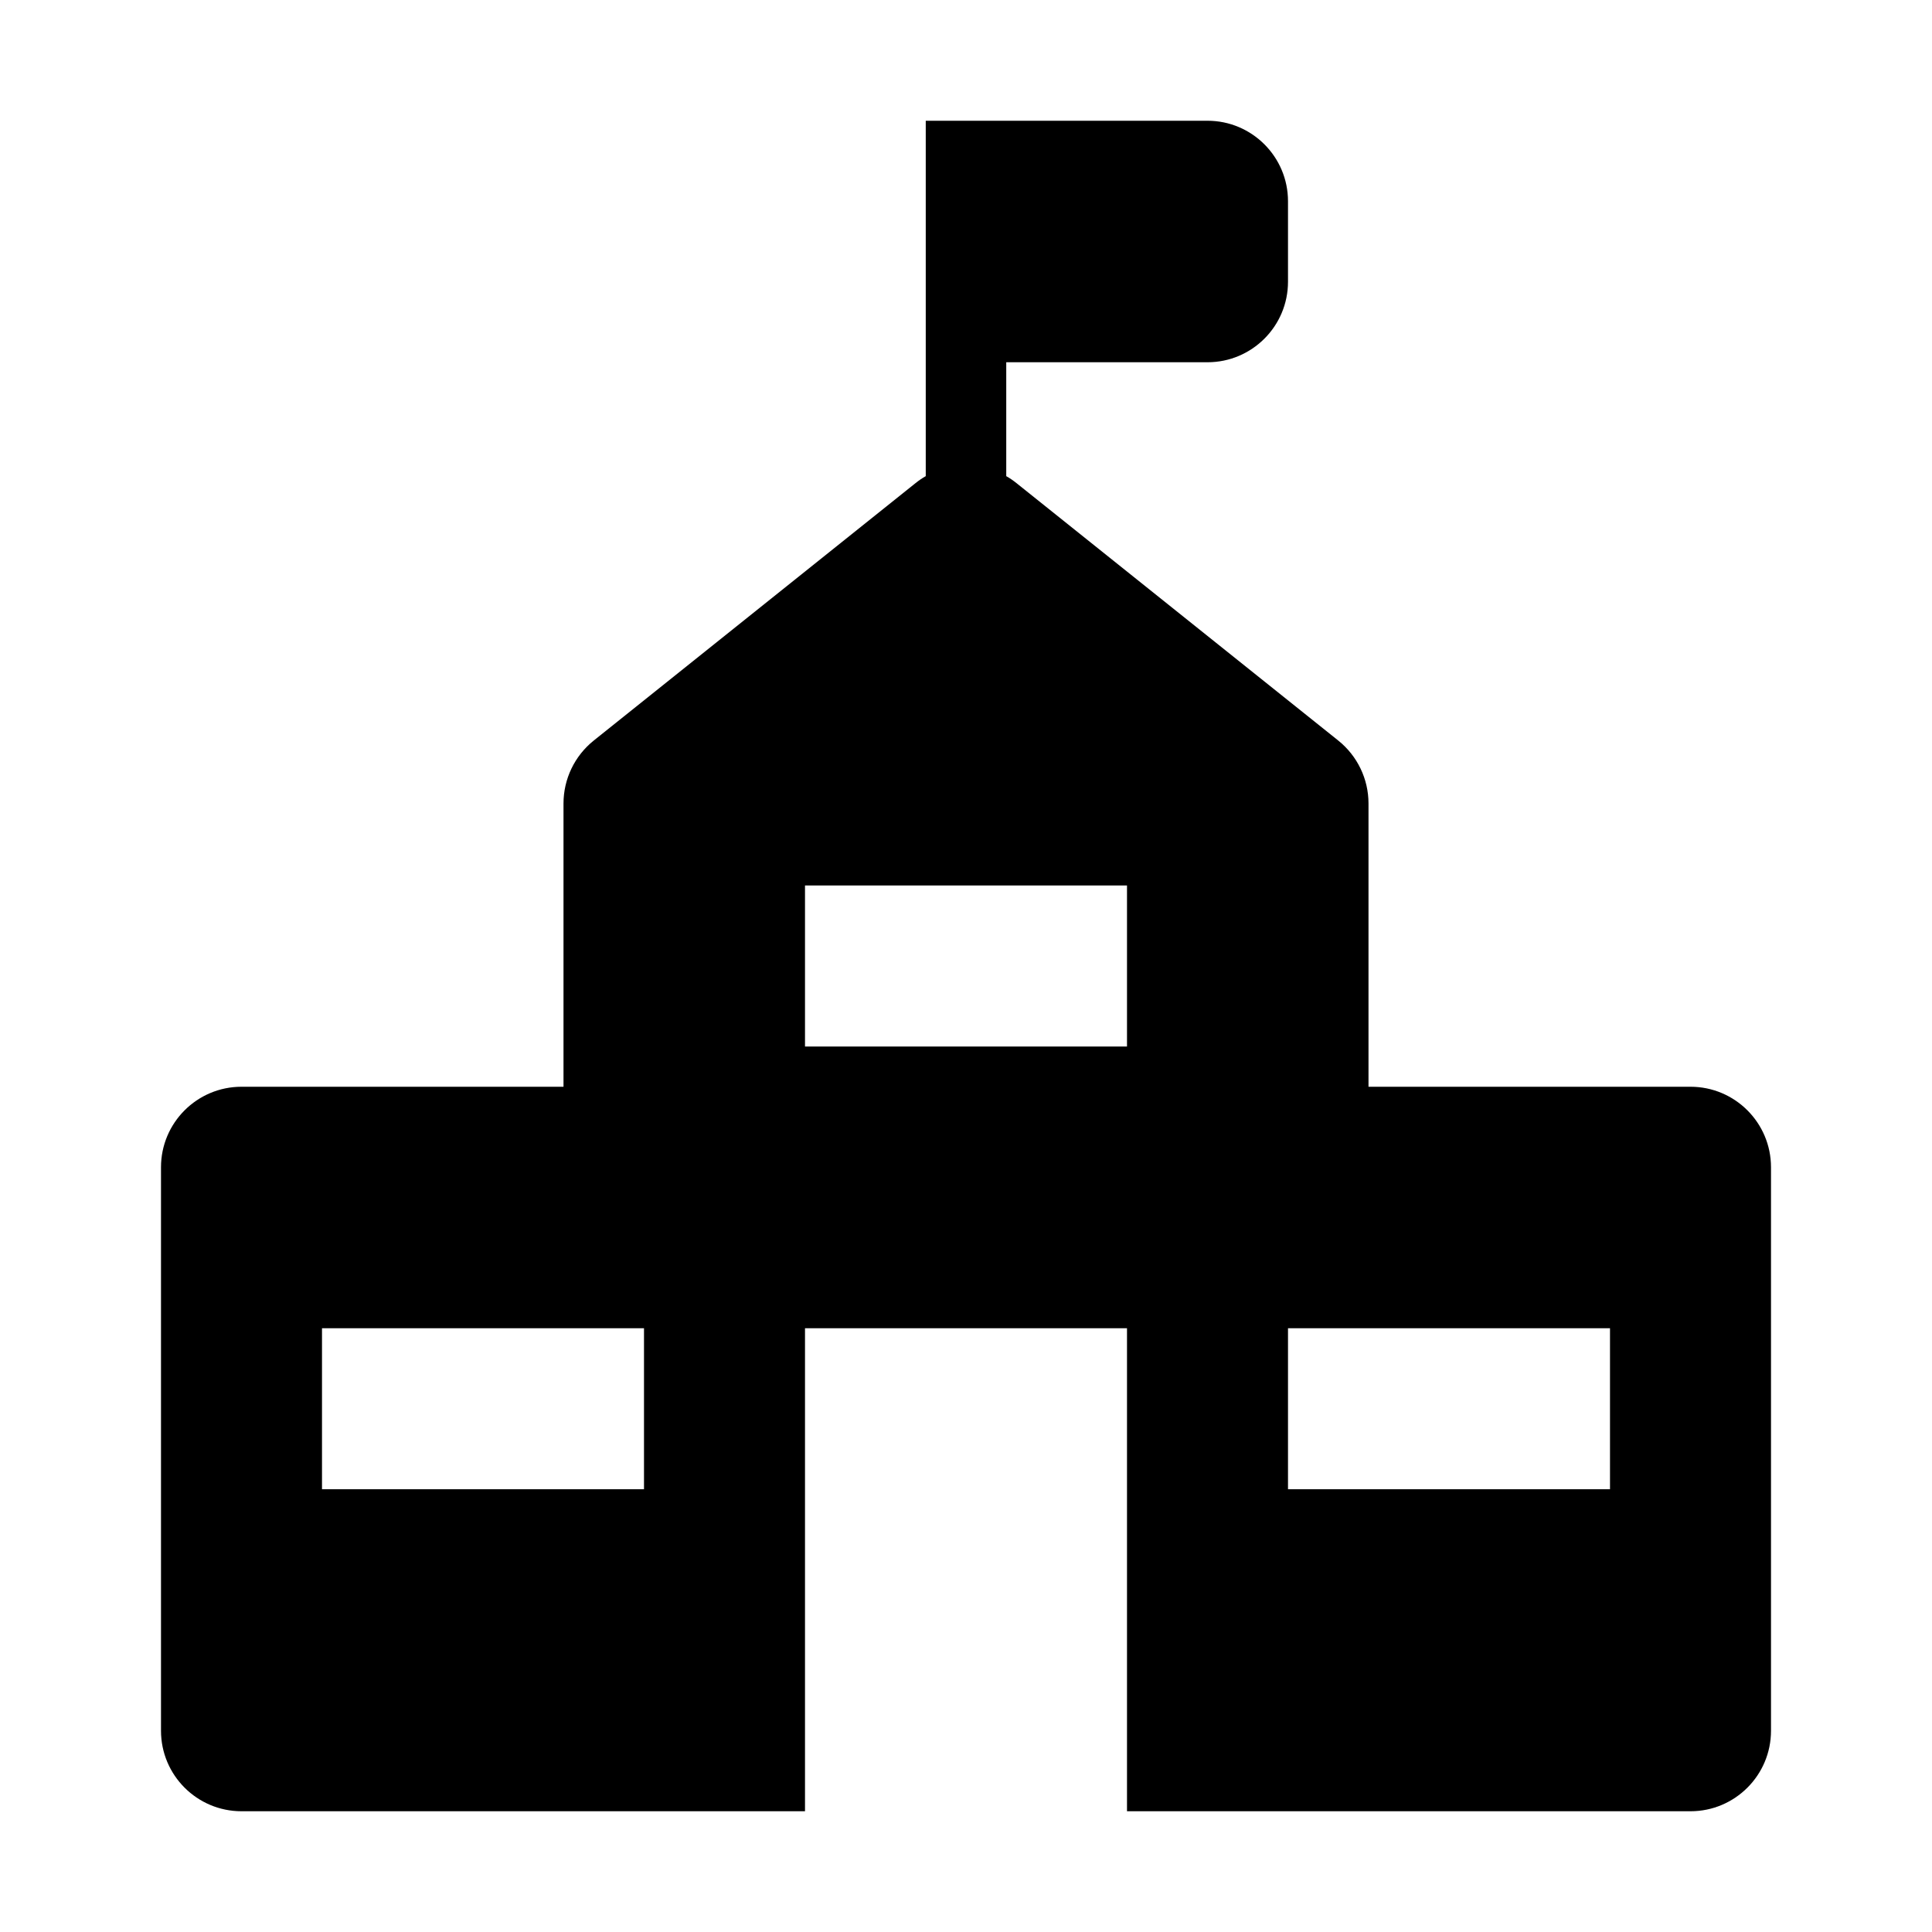 <svg width="24" height="24" viewBox="0 0 24 24" fill="none" xmlns="http://www.w3.org/2000/svg">
<path fill-rule="evenodd" clip-rule="evenodd" d="M12 1.5H11.5V5.915C11.457 5.939 11.415 5.968 11.375 6L7.375 9.2C7.138 9.39 7 9.677 7 9.981V13.5H3C2.448 13.5 2 13.948 2 14.5V21.5C2 22.052 2.448 22.5 3 22.5H10V16.5H14V22.5H21C21.552 22.5 22 22.052 22 21.5V14.5C22 13.948 21.552 13.5 21 13.5H17V9.981C17 9.677 16.862 9.39 16.625 9.2L12.625 6C12.585 5.968 12.543 5.939 12.5 5.915V4.5H15C15.552 4.5 16 4.052 16 3.5V2.5C16 1.948 15.552 1.5 15 1.5H12.5H12ZM14 11V13H10V11H14ZM8 16.5H4V18.5H8V16.5ZM16 16.5H20V18.5H16V16.5Z" fill="black"/>
</svg>
